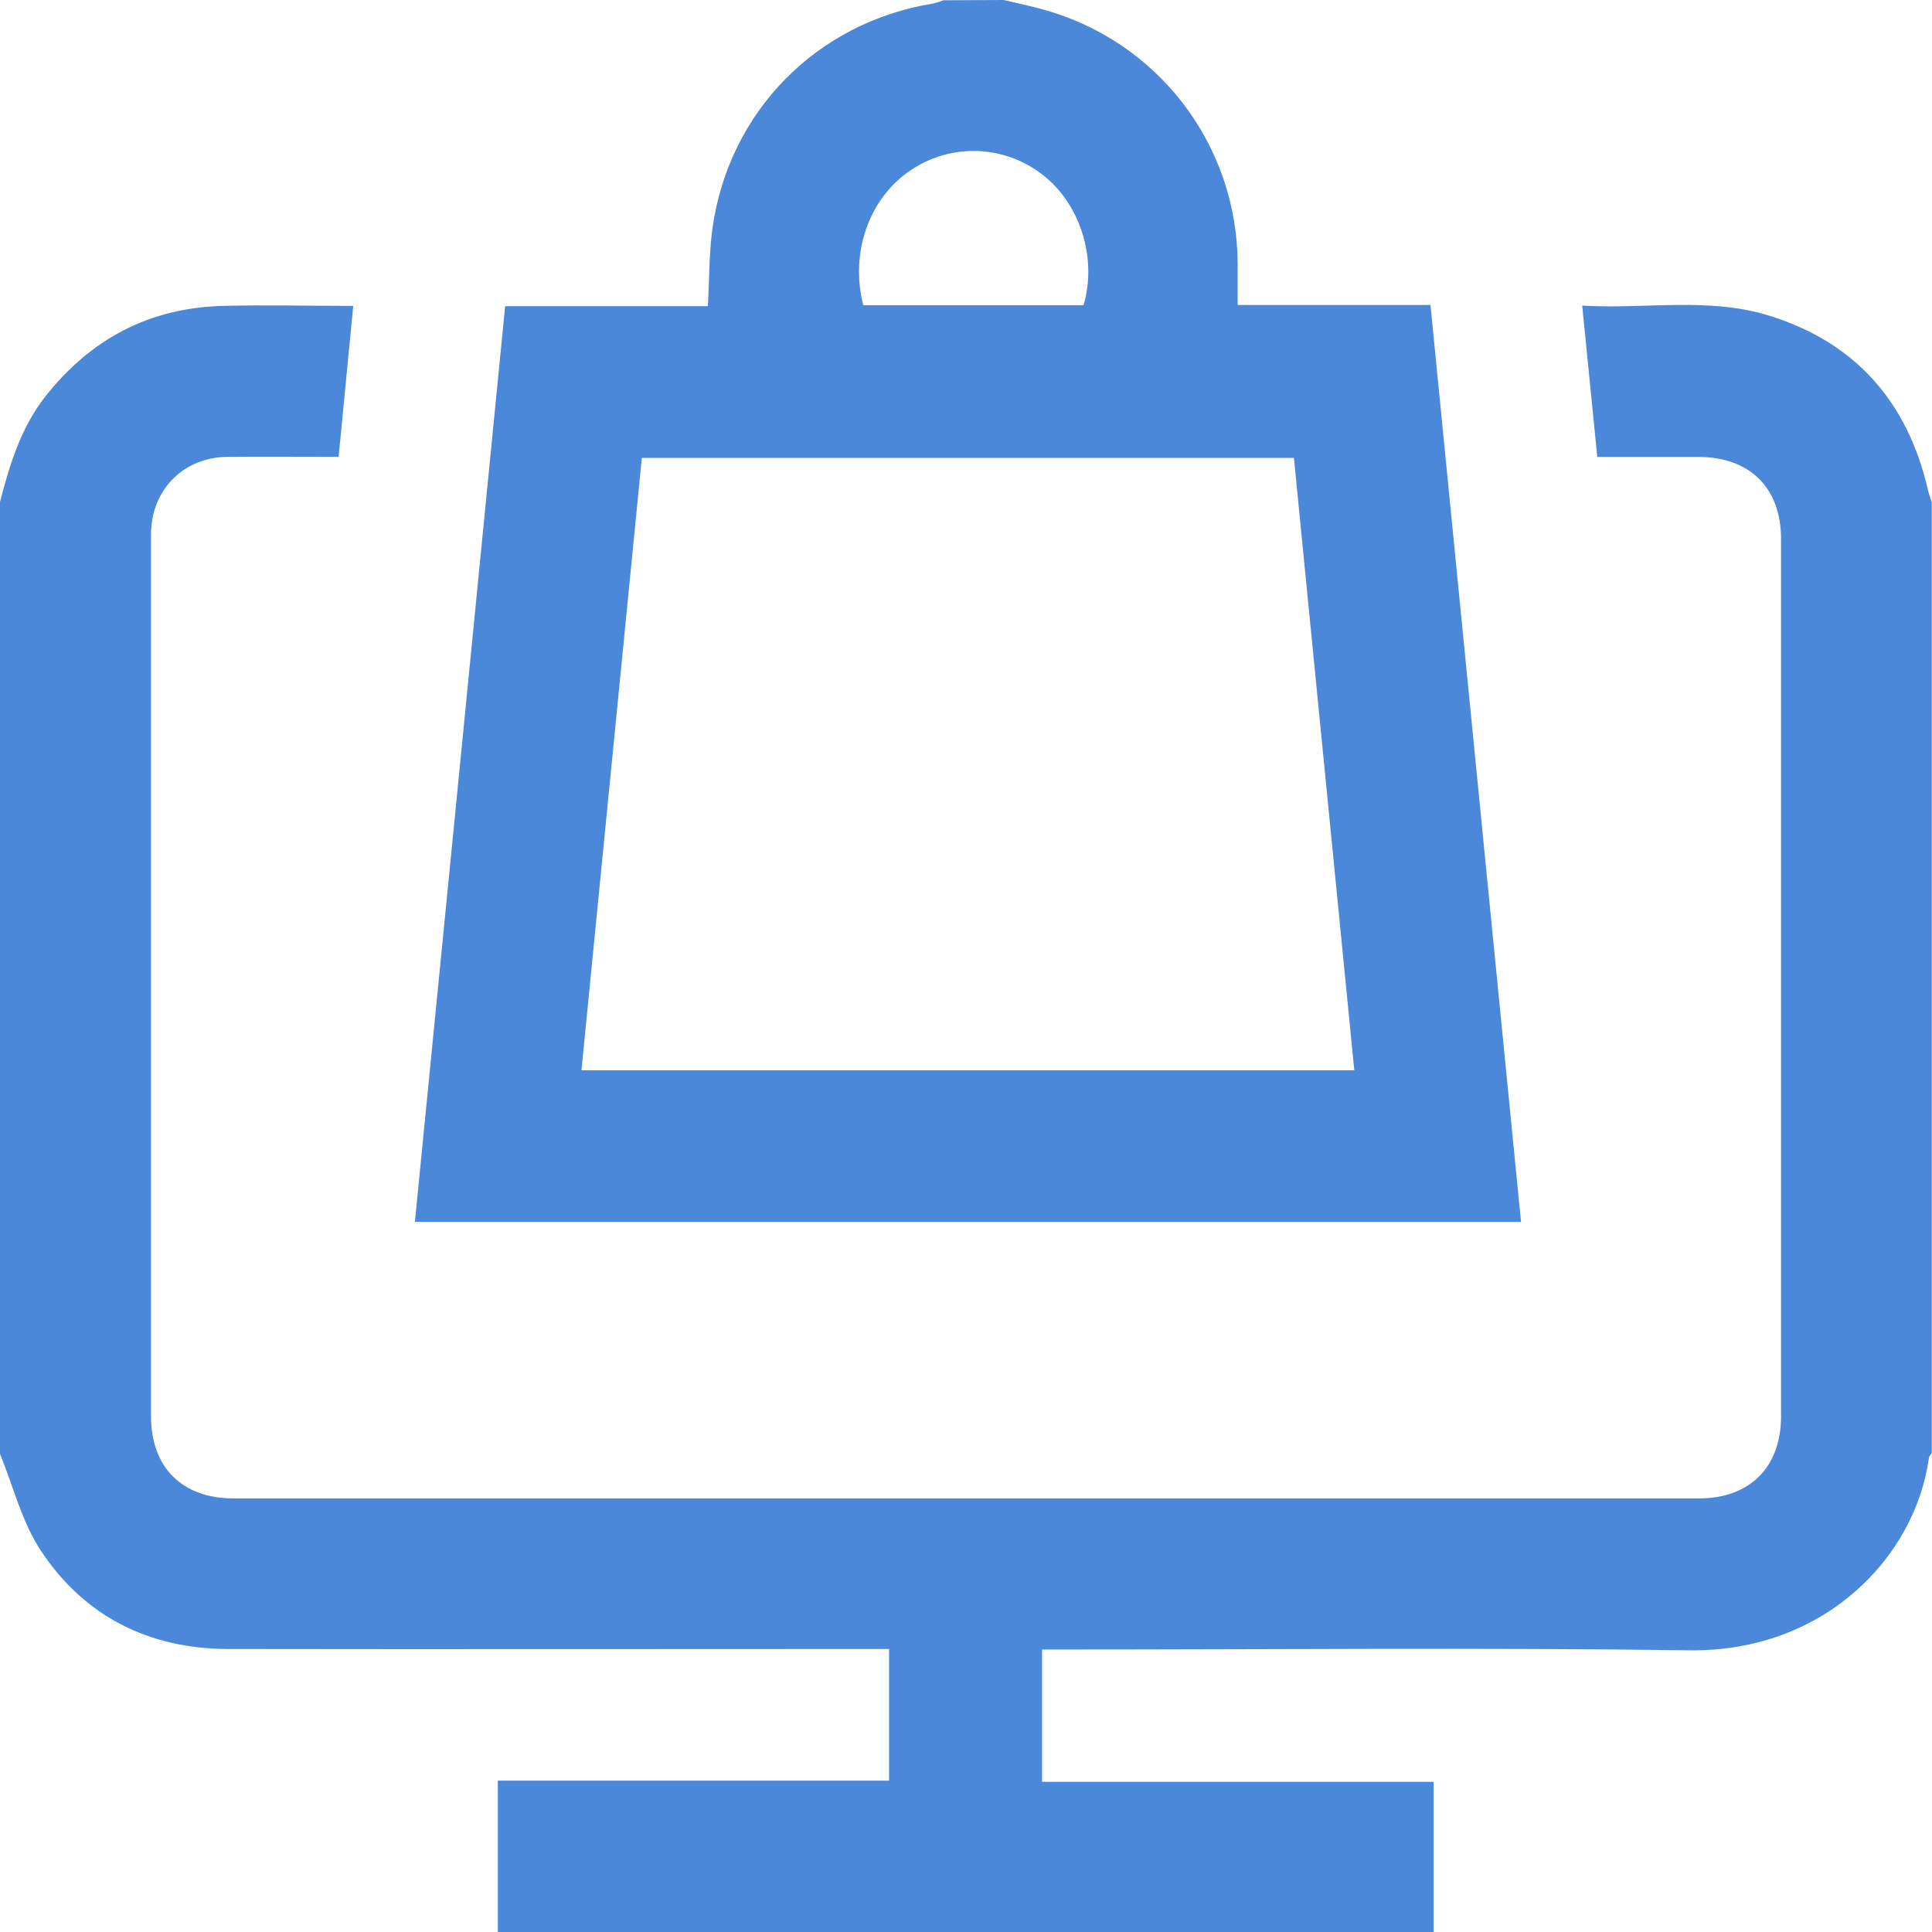 <?xml version="1.0" encoding="UTF-8"?> <svg xmlns="http://www.w3.org/2000/svg" width="56" height="56" viewBox="0 0 56 56" fill="none"><g clip-path="url(#clip0_361_10822)"><path d="M-4.48273e-05 14.547C0.284 13.453 0.61 12.383 1.327 11.476C2.639 9.819 4.338 8.923 6.452 8.867C7.688 8.834 8.925 8.867 10.239 8.867C10.097 10.326 9.96 11.746 9.815 13.242C8.732 13.242 7.664 13.233 6.595 13.242C5.508 13.253 4.659 13.932 4.429 14.97C4.388 15.187 4.371 15.406 4.377 15.626C4.377 24.101 4.377 32.575 4.377 41.05C4.377 42.531 5.277 43.431 6.76 43.432H49.241C50.721 43.432 51.624 42.529 51.625 41.048C51.625 32.574 51.625 24.1 51.625 15.625C51.625 14.143 50.723 13.25 49.239 13.245C48.276 13.245 47.313 13.245 46.298 13.245C46.154 11.786 46.013 10.363 45.861 8.858C47.692 8.968 49.51 8.603 51.266 9.145C53.782 9.919 55.296 11.651 55.884 14.207C55.911 14.326 55.959 14.441 55.993 14.558V42.12C55.965 42.165 55.918 42.208 55.911 42.256C55.51 45.167 52.849 47.88 48.993 47.834C42.943 47.754 36.891 47.812 30.837 47.812H30.205V51.647H41.554V56.015H14.429V51.613H25.77V47.797H25.091C18.93 47.797 12.77 47.807 6.606 47.797C4.317 47.791 2.443 46.851 1.184 44.947C0.629 44.105 0.378 43.064 -0.011 42.114L-4.48273e-05 14.547Z" fill="#4C88DA"></path><path d="M29.094 0C29.481 0.093 29.872 0.173 30.254 0.281C31.866 0.726 33.287 1.685 34.302 3.013C35.316 4.342 35.868 5.965 35.874 7.637C35.874 8.018 35.874 8.402 35.874 8.84H41.463C42.338 17.72 43.213 26.552 44.088 35.418H12.026C12.901 26.564 13.768 17.742 14.642 8.875H20.518C20.561 8.088 20.551 7.343 20.652 6.612C21.126 3.23 23.674 0.651 27.035 0.104C27.14 0.08 27.244 0.047 27.344 0.008L29.094 0ZM16.854 31.022H39.255C38.669 25.078 38.087 19.174 37.505 13.273H18.604C18.02 19.2 17.439 25.091 16.854 31.022ZM31.407 8.847C31.813 7.477 31.298 5.865 30.182 5.036C29.641 4.626 28.985 4.395 28.306 4.377C27.628 4.358 26.96 4.553 26.398 4.933C25.195 5.738 24.632 7.312 25.022 8.847H31.407Z" fill="#4C88DA"></path></g><defs><clipPath id="clip0_361_10822"><rect width="56" height="56" fill="white"></rect></clipPath></defs></svg> 
